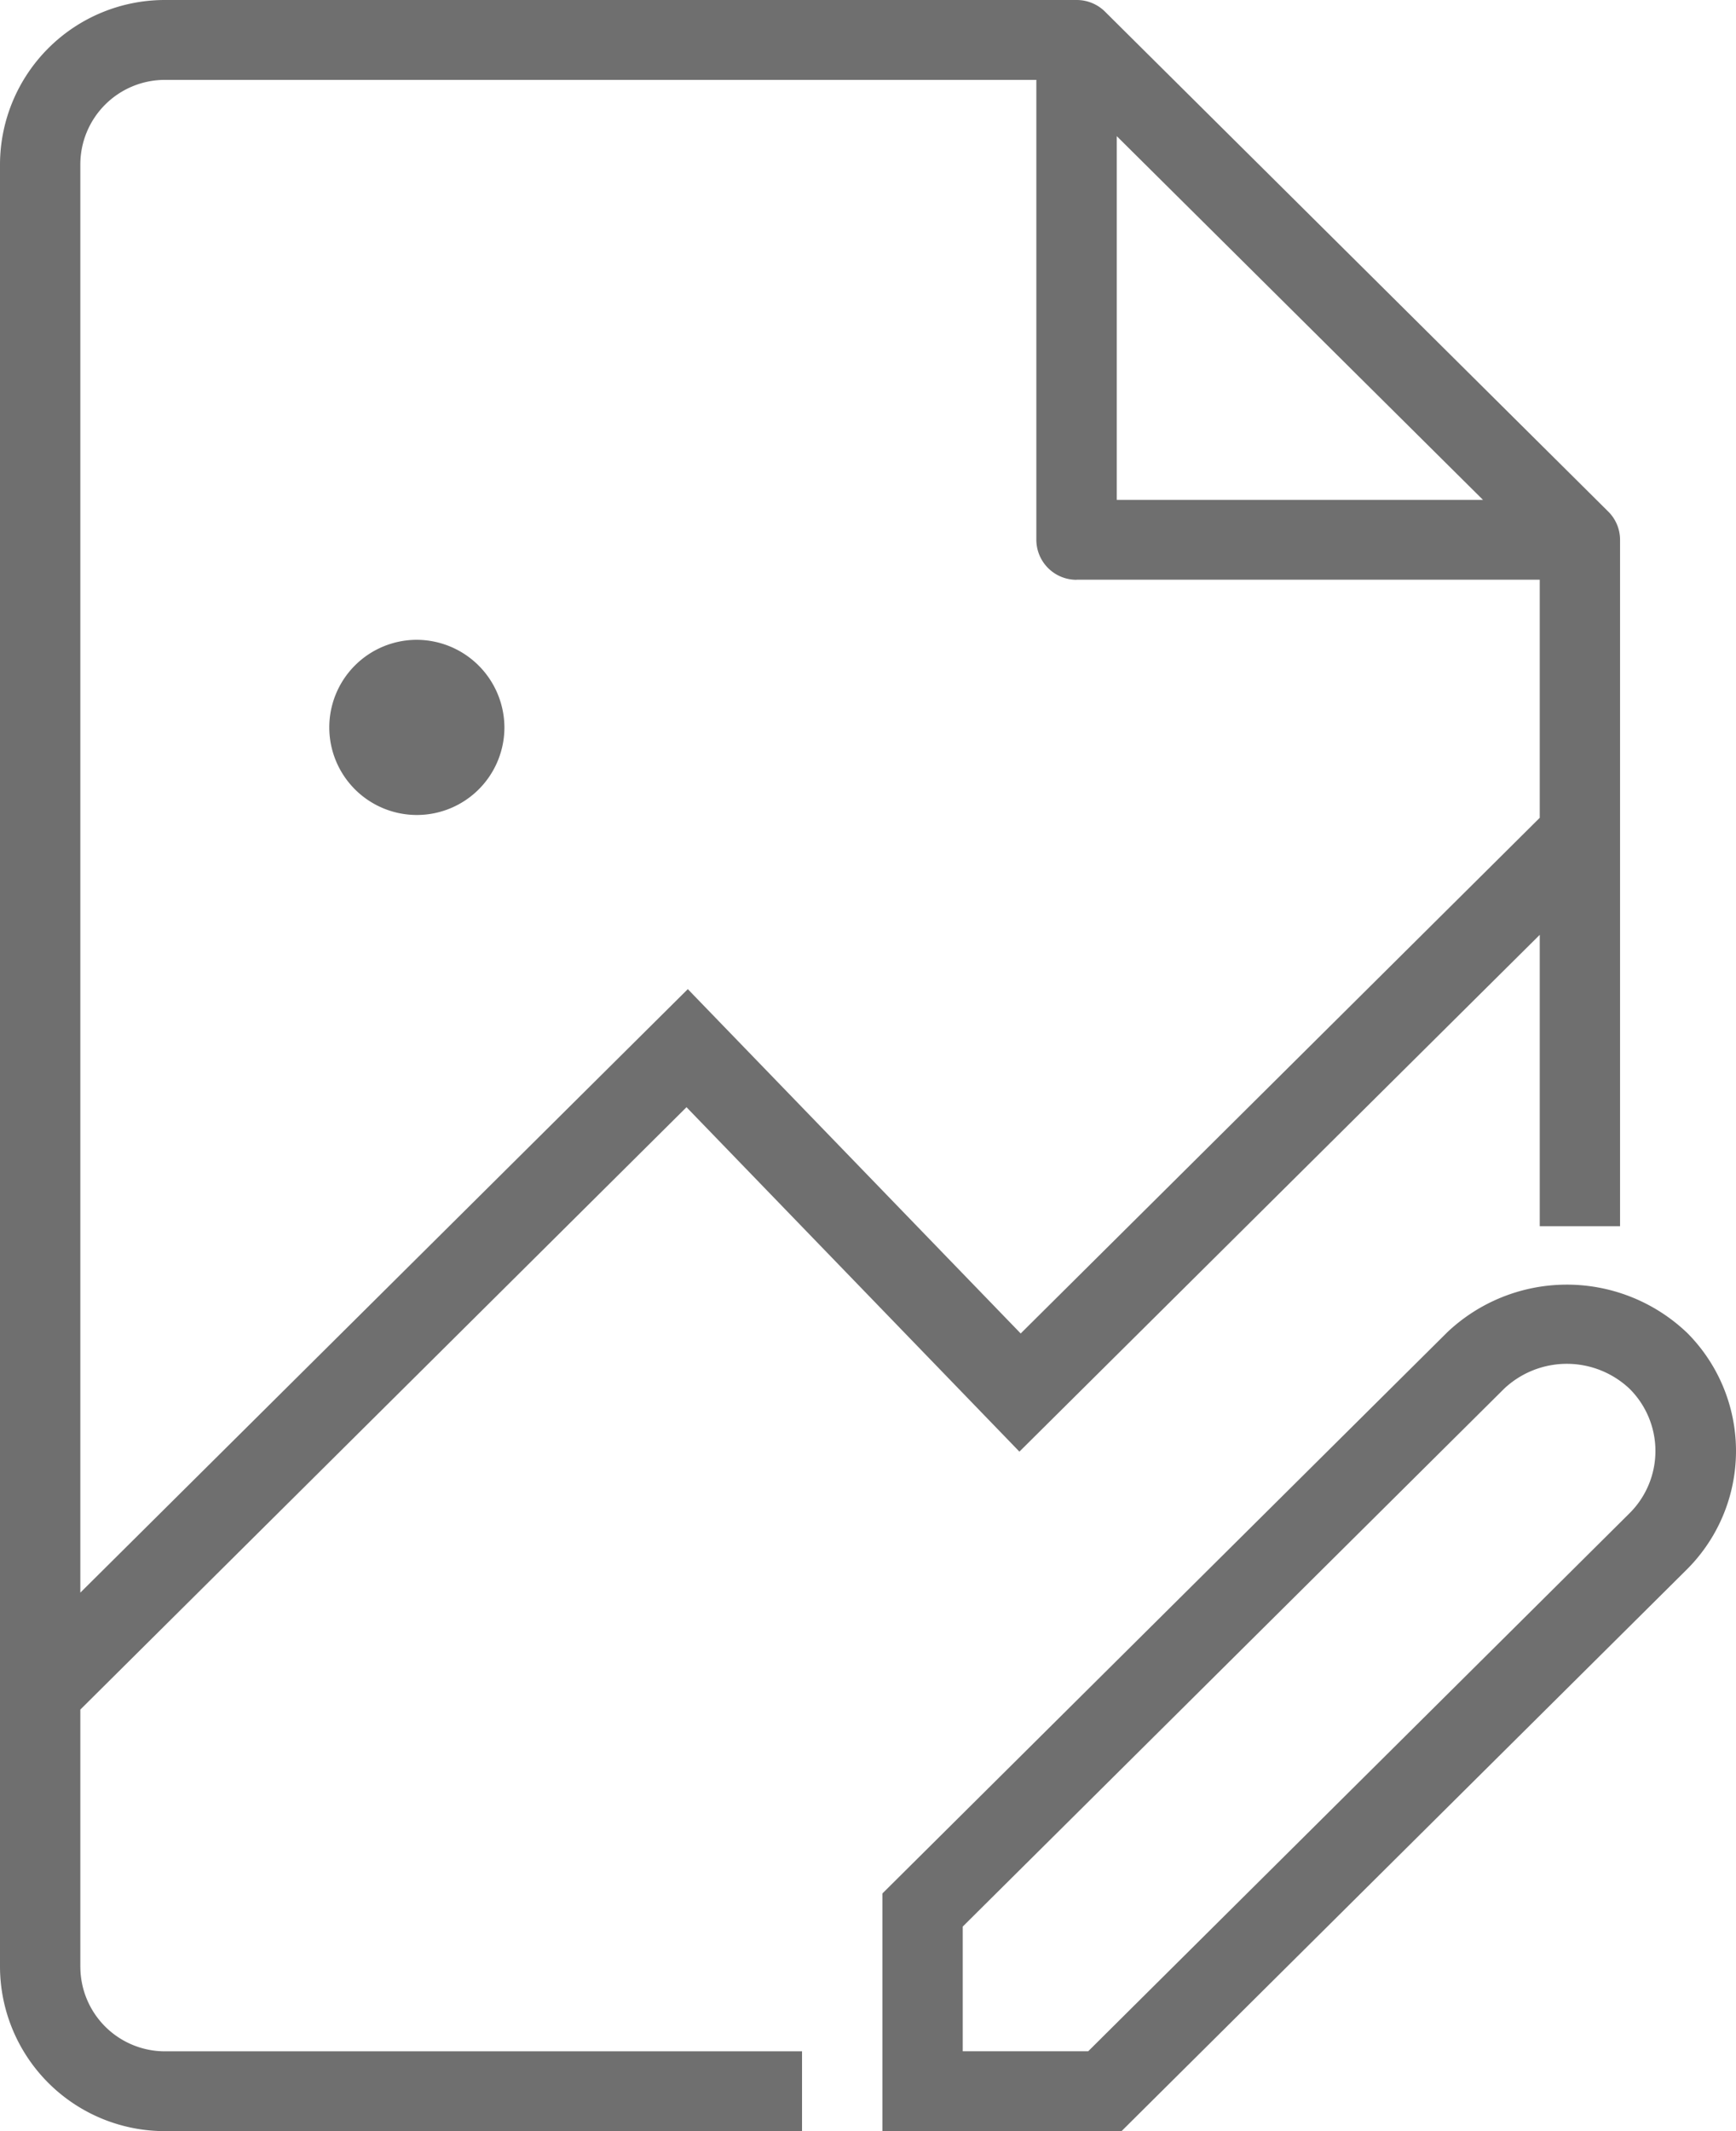 <svg xmlns="http://www.w3.org/2000/svg" xmlns:xlink="http://www.w3.org/1999/xlink" width="66" height="81" viewBox="0 0 66 81">
  <defs>
    <clipPath id="clip-path">
      <rect id="長方形_3601" data-name="長方形 3601" width="66" height="81" fill="#6f6f6f"/>
    </clipPath>
  </defs>
  <g id="icon_photo" transform="translate(0 1)">
    <g id="グループ_7007" data-name="グループ 7007" transform="translate(0 -1)" clip-path="url(#clip-path)">
      <path id="パス_12146" data-name="パス 12146" d="M3.054,74.764V64.978L26.1,42.083l12.443,12.87.213.221L58.539,35.531V46.606h3.053V20.52a1.512,1.512,0,0,0-.446-1.073L42.012.444A1.525,1.525,0,0,0,40.932,0H6.28A6.265,6.265,0,0,0,0,6.236V74.764A6.266,6.266,0,0,0,6.28,81H30.492V77.967H6.28a3.218,3.218,0,0,1-3.225-3.2M42.458,19V5.175L56.382,19Zm-1.527,3.033H58.539v9.05l-19.734,19.6L26.364,37.817l-.214-.222L3.054,60.533V6.236a3.217,3.217,0,0,1,3.225-3.2H39.4V20.52a1.524,1.524,0,0,0,1.528,1.517" fill="#6f6f6f"/>
      <path id="パス_12147" data-name="パス 12147" d="M14.939,22.742a3.329,3.329,0,1,0,3.351,3.329,3.343,3.343,0,0,0-3.351-3.329" transform="translate(0.887 1.576)" fill="#6f6f6f"/>
      <path id="パス_12148" data-name="パス 12148" d="M61.732,47.472l-.085-.079a6.617,6.617,0,0,0-9.009.078L31.2,68.764l-.039.04v9.031h9.092L61.732,56.5a6.357,6.357,0,0,0,0-9.03M34.216,74.8V70.06L54.8,49.616a3.475,3.475,0,0,1,4.764,0,3.336,3.336,0,0,1,0,4.737L38.985,74.8Z" transform="translate(2.386 3.165)" fill="#6f6f6f"/>
    </g>
  </g>
</svg>
